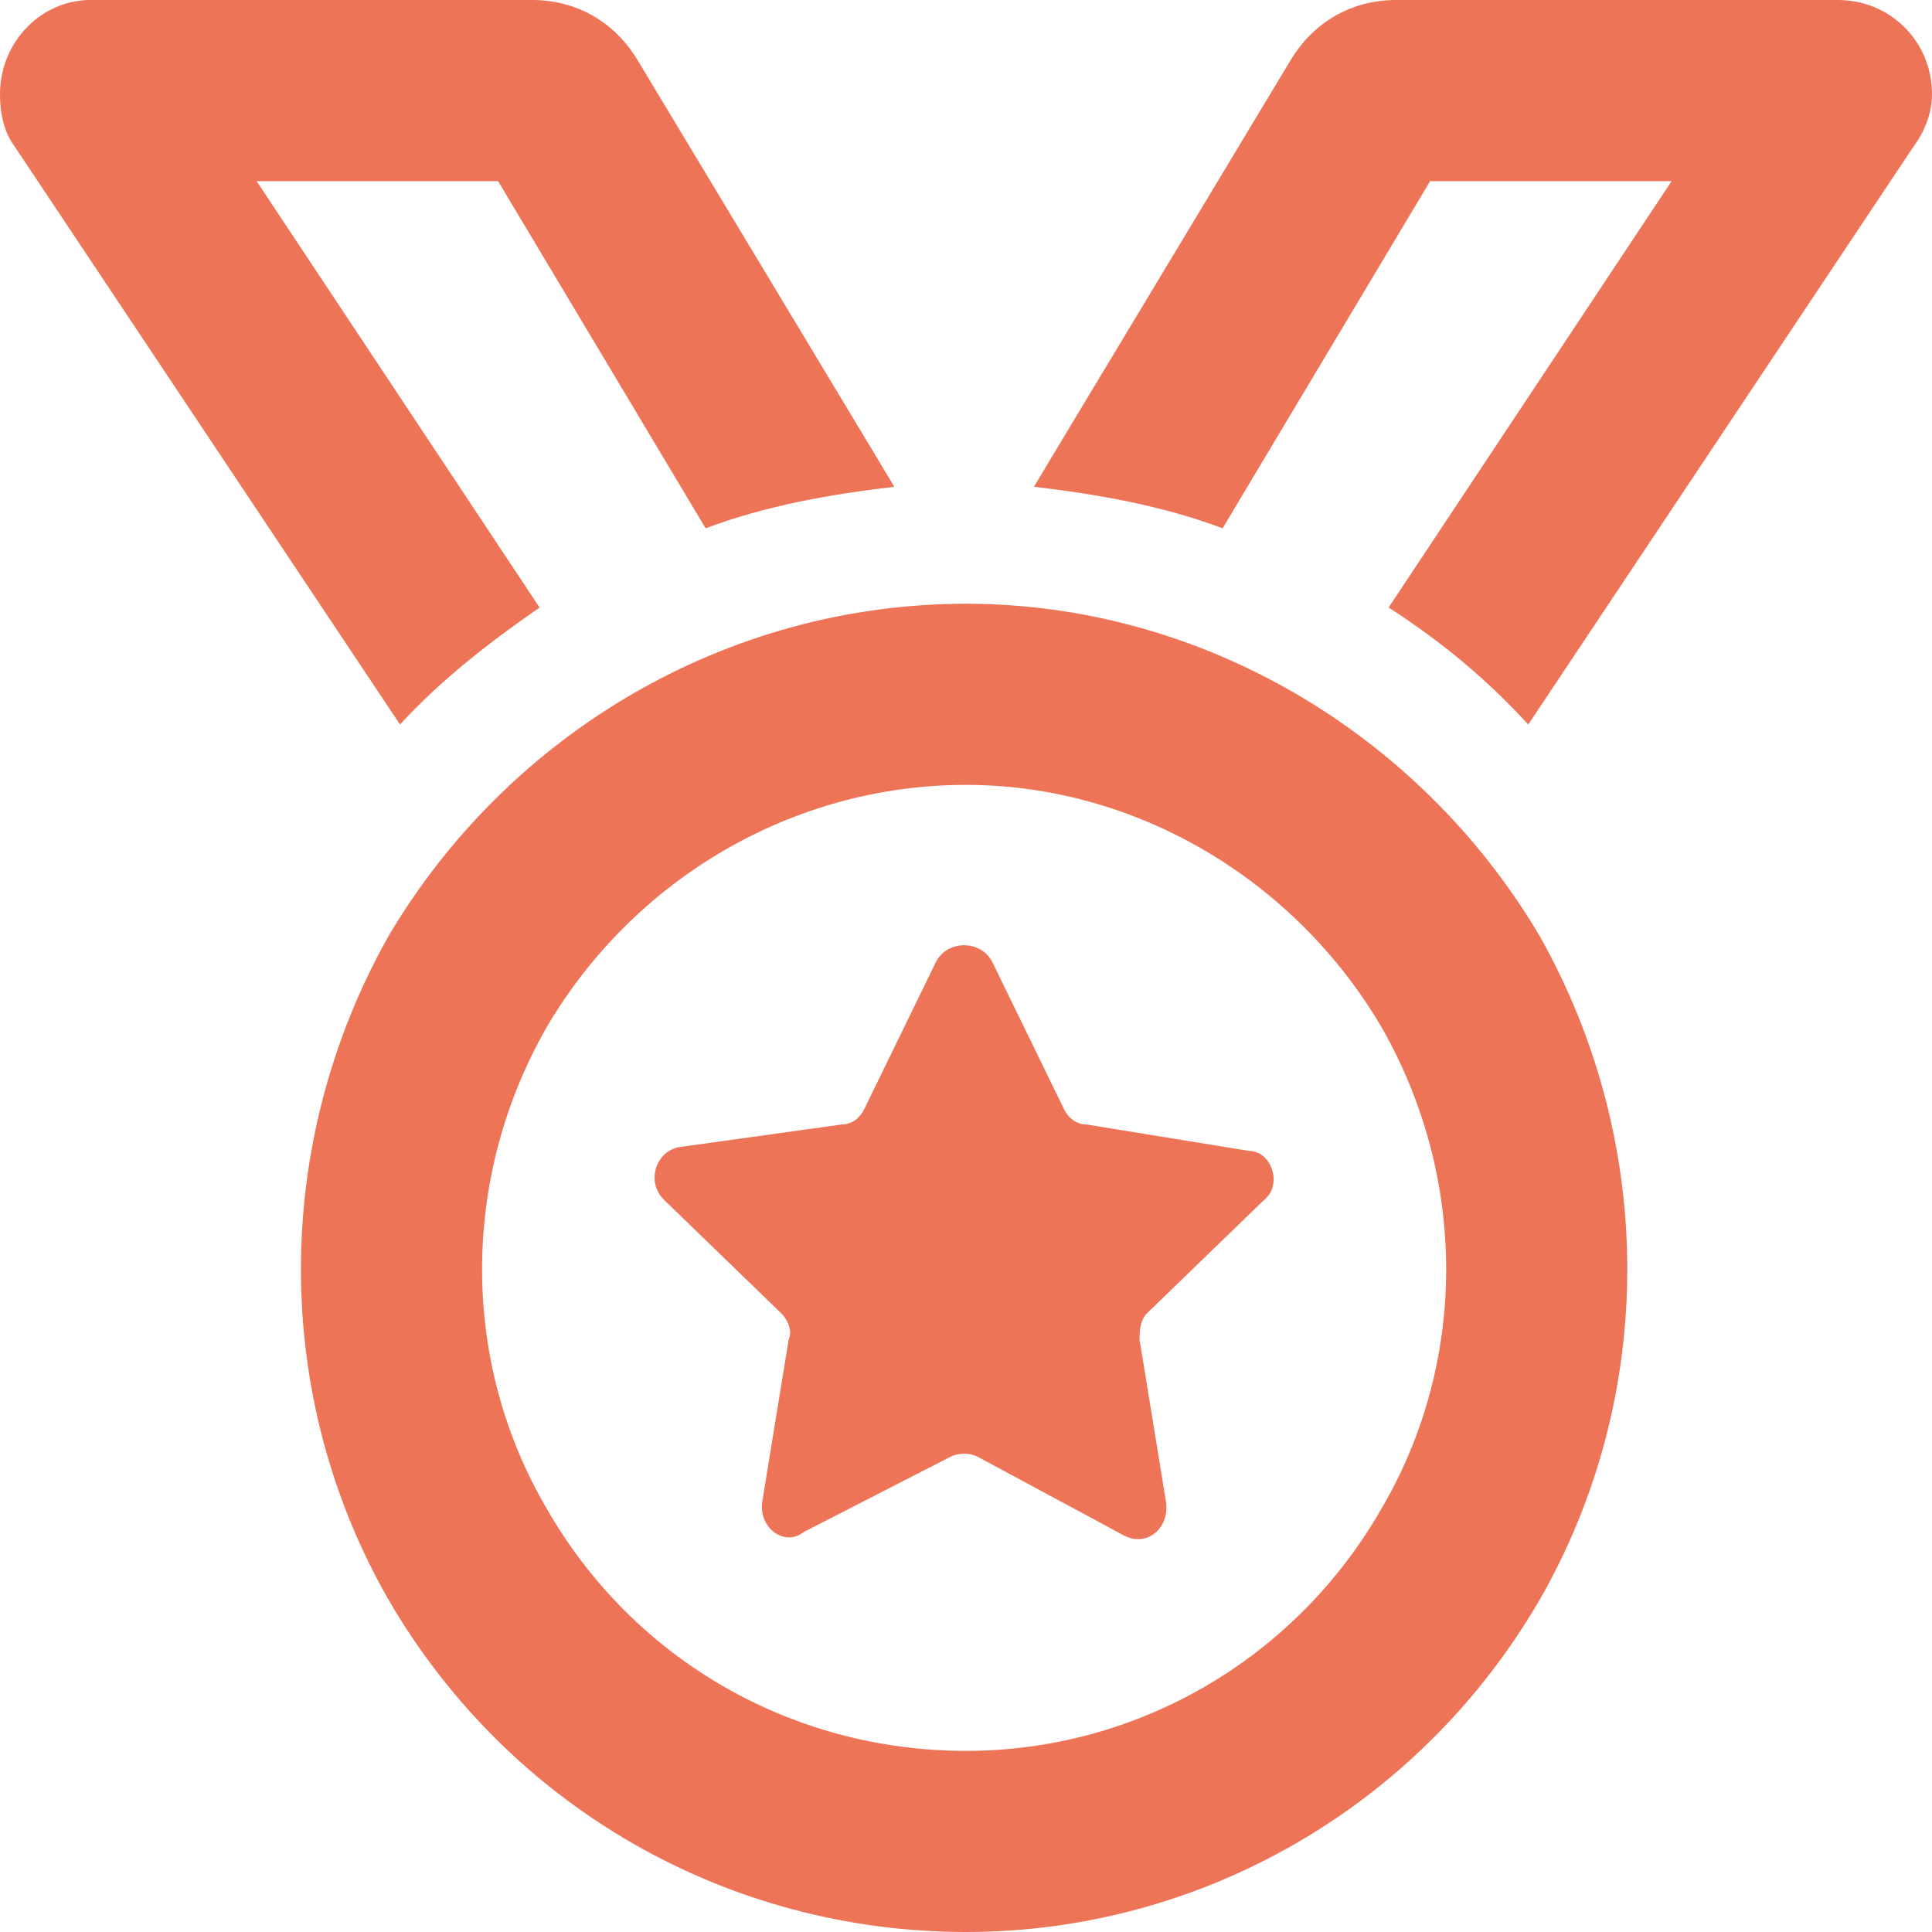 <svg width="48" height="48" viewBox="0 0 48 48" fill="none" xmlns="http://www.w3.org/2000/svg">
<path d="M0.375 3.656C0.094 3.281 0 2.812 0 2.344C0 1.031 1.031 0 2.25 0H13.219C14.344 0 15.281 0.562 15.844 1.5L21.656 11.156L22.219 12.094C20.625 12.281 19.031 12.562 17.531 13.125L12.375 4.5H6.375L13.406 15.094C12.188 15.938 10.969 16.875 9.938 18L0.375 3.656ZM26.25 11.156L32.062 1.5C32.625 0.562 33.562 0 34.688 0H45.656C46.969 0 48 1.031 48 2.344C48 2.812 47.812 3.281 47.531 3.656L37.969 18C36.938 16.875 35.812 15.938 34.5 15.094L41.531 4.5H35.531L30.375 13.125C28.875 12.562 27.281 12.281 25.688 12.094L26.25 11.156ZM24 19.5C19.688 19.5 15.75 21.844 13.594 25.5C11.438 29.25 11.438 33.844 13.594 37.5C15.75 41.25 19.688 43.5 24 43.5C28.219 43.5 32.156 41.25 34.312 37.5C36.469 33.844 36.469 29.25 34.312 25.5C32.156 21.844 28.219 19.5 24 19.5ZM24 48C18.094 48 12.656 44.906 9.656 39.75C6.75 34.688 6.75 28.406 9.656 23.25C12.656 18.188 18.094 15 24 15C29.812 15 35.25 18.188 38.25 23.25C41.156 28.406 41.156 34.688 38.25 39.75C35.25 44.906 29.812 48 24 48ZM24.656 23.906L26.438 27.562C26.531 27.75 26.719 27.938 27 27.938L31.031 28.594C31.594 28.594 31.875 29.438 31.406 29.812L28.5 32.625C28.312 32.812 28.312 33.094 28.312 33.281L28.969 37.312C29.062 37.969 28.5 38.438 27.938 38.156L24.281 36.188C24.094 36.094 23.812 36.094 23.625 36.188L19.969 38.062C19.5 38.438 18.844 37.969 18.938 37.312L19.594 33.281C19.688 33.094 19.594 32.812 19.406 32.625L16.5 29.812C16.031 29.344 16.312 28.594 16.875 28.5L20.906 27.938C21.188 27.938 21.375 27.75 21.469 27.562L23.25 23.906C23.531 23.344 24.375 23.344 24.656 23.906Z" fill="#EE7458"></path>
</svg>
